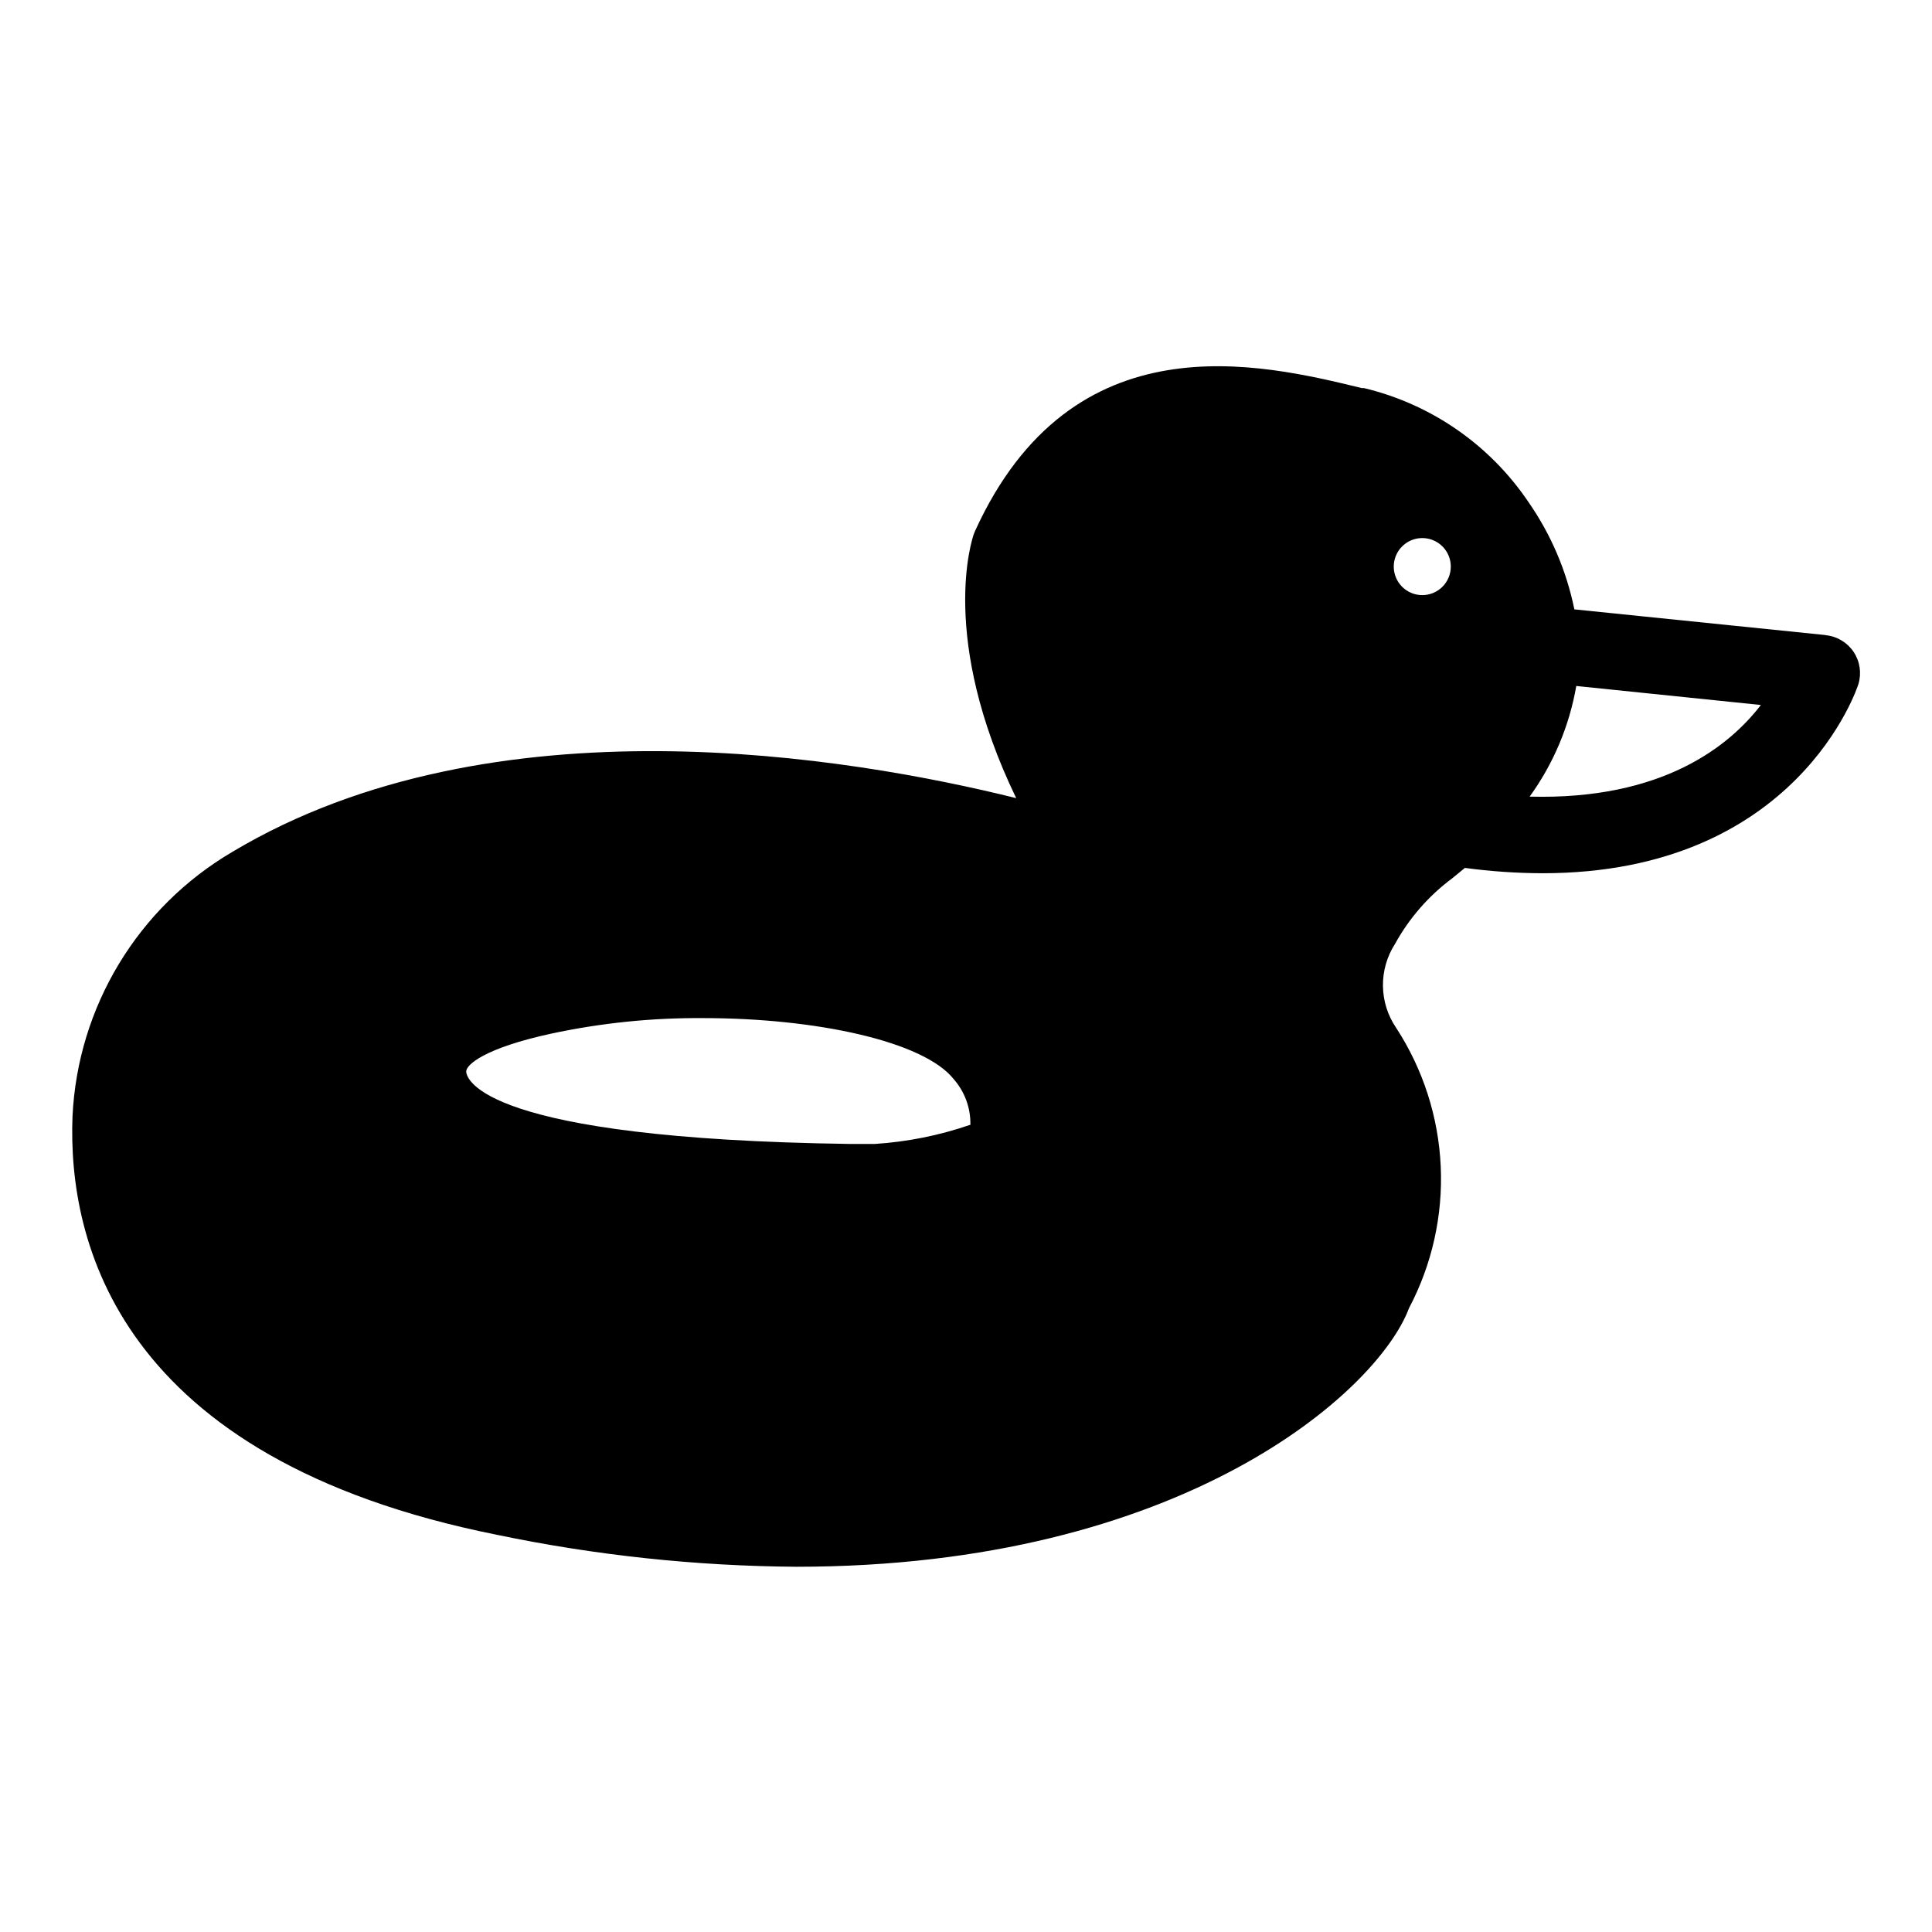 <?xml version="1.0" encoding="UTF-8"?>
<!-- Uploaded to: SVG Repo, www.svgrepo.com, Generator: SVG Repo Mixer Tools -->
<svg fill="#000000" width="800px" height="800px" version="1.1" viewBox="144 144 512 512" xmlns="http://www.w3.org/2000/svg">
 <path d="m627.72 312.29-66.5-6.801c-2.074-10.199-6.203-19.867-12.145-28.414-10.238-15.191-25.809-25.98-43.629-30.23h-0.555c-26.801-6.5-76.73-18.691-102.52 37.938l-0.301 0.754c-0.453 1.309-9.32 27.457 11.234 69.98-44.031-10.934-138.7-27.004-207.67 14.207-25.102 14.711-41.062 41.117-42.422 70.18-1.258 32.746 11.688 90.688 112.5 110.84 26.09 5.441 52.652 8.273 79.301 8.465 102.43 0 154.17-46.555 162.38-68.52 6.102-11.555 9.008-24.535 8.414-37.59s-4.664-25.715-11.789-36.672c-2.246-3.277-3.469-7.141-3.523-11.113-0.055-3.969 1.066-7.867 3.219-11.203 3.742-6.793 8.898-12.703 15.117-17.332l3.375-2.769v-0.004c6.812 0.918 13.68 1.391 20.555 1.414 67.609 0 83.582-49.574 83.734-50.129 0.871-2.883 0.41-6-1.254-8.508-1.668-2.504-4.367-4.137-7.363-4.441zm-226.71 129.83h0.004c-8.137 2.797-16.609 4.488-25.191 5.039h-6.5c-97.738-1.359-101.67-17.281-101.77-19.145s5.039-6.297 22.469-10.078c13.246-2.844 26.762-4.231 40.305-4.129 29.926 0 58.543 6.144 66.453 16.223 2.918 3.34 4.481 7.652 4.383 12.09zm119.91-140.41c-3.059 0-5.812-1.844-6.984-4.668-1.168-2.824-0.523-6.074 1.641-8.234 2.16-2.16 5.41-2.809 8.234-1.637 2.824 1.168 4.664 3.922 4.664 6.981 0 4.172-3.383 7.559-7.555 7.559zm28.414 53.453c6.316-8.719 10.559-18.766 12.395-29.371l48.918 5.039c-8.262 10.777-25.996 25.238-61.312 24.281z"/>
</svg>